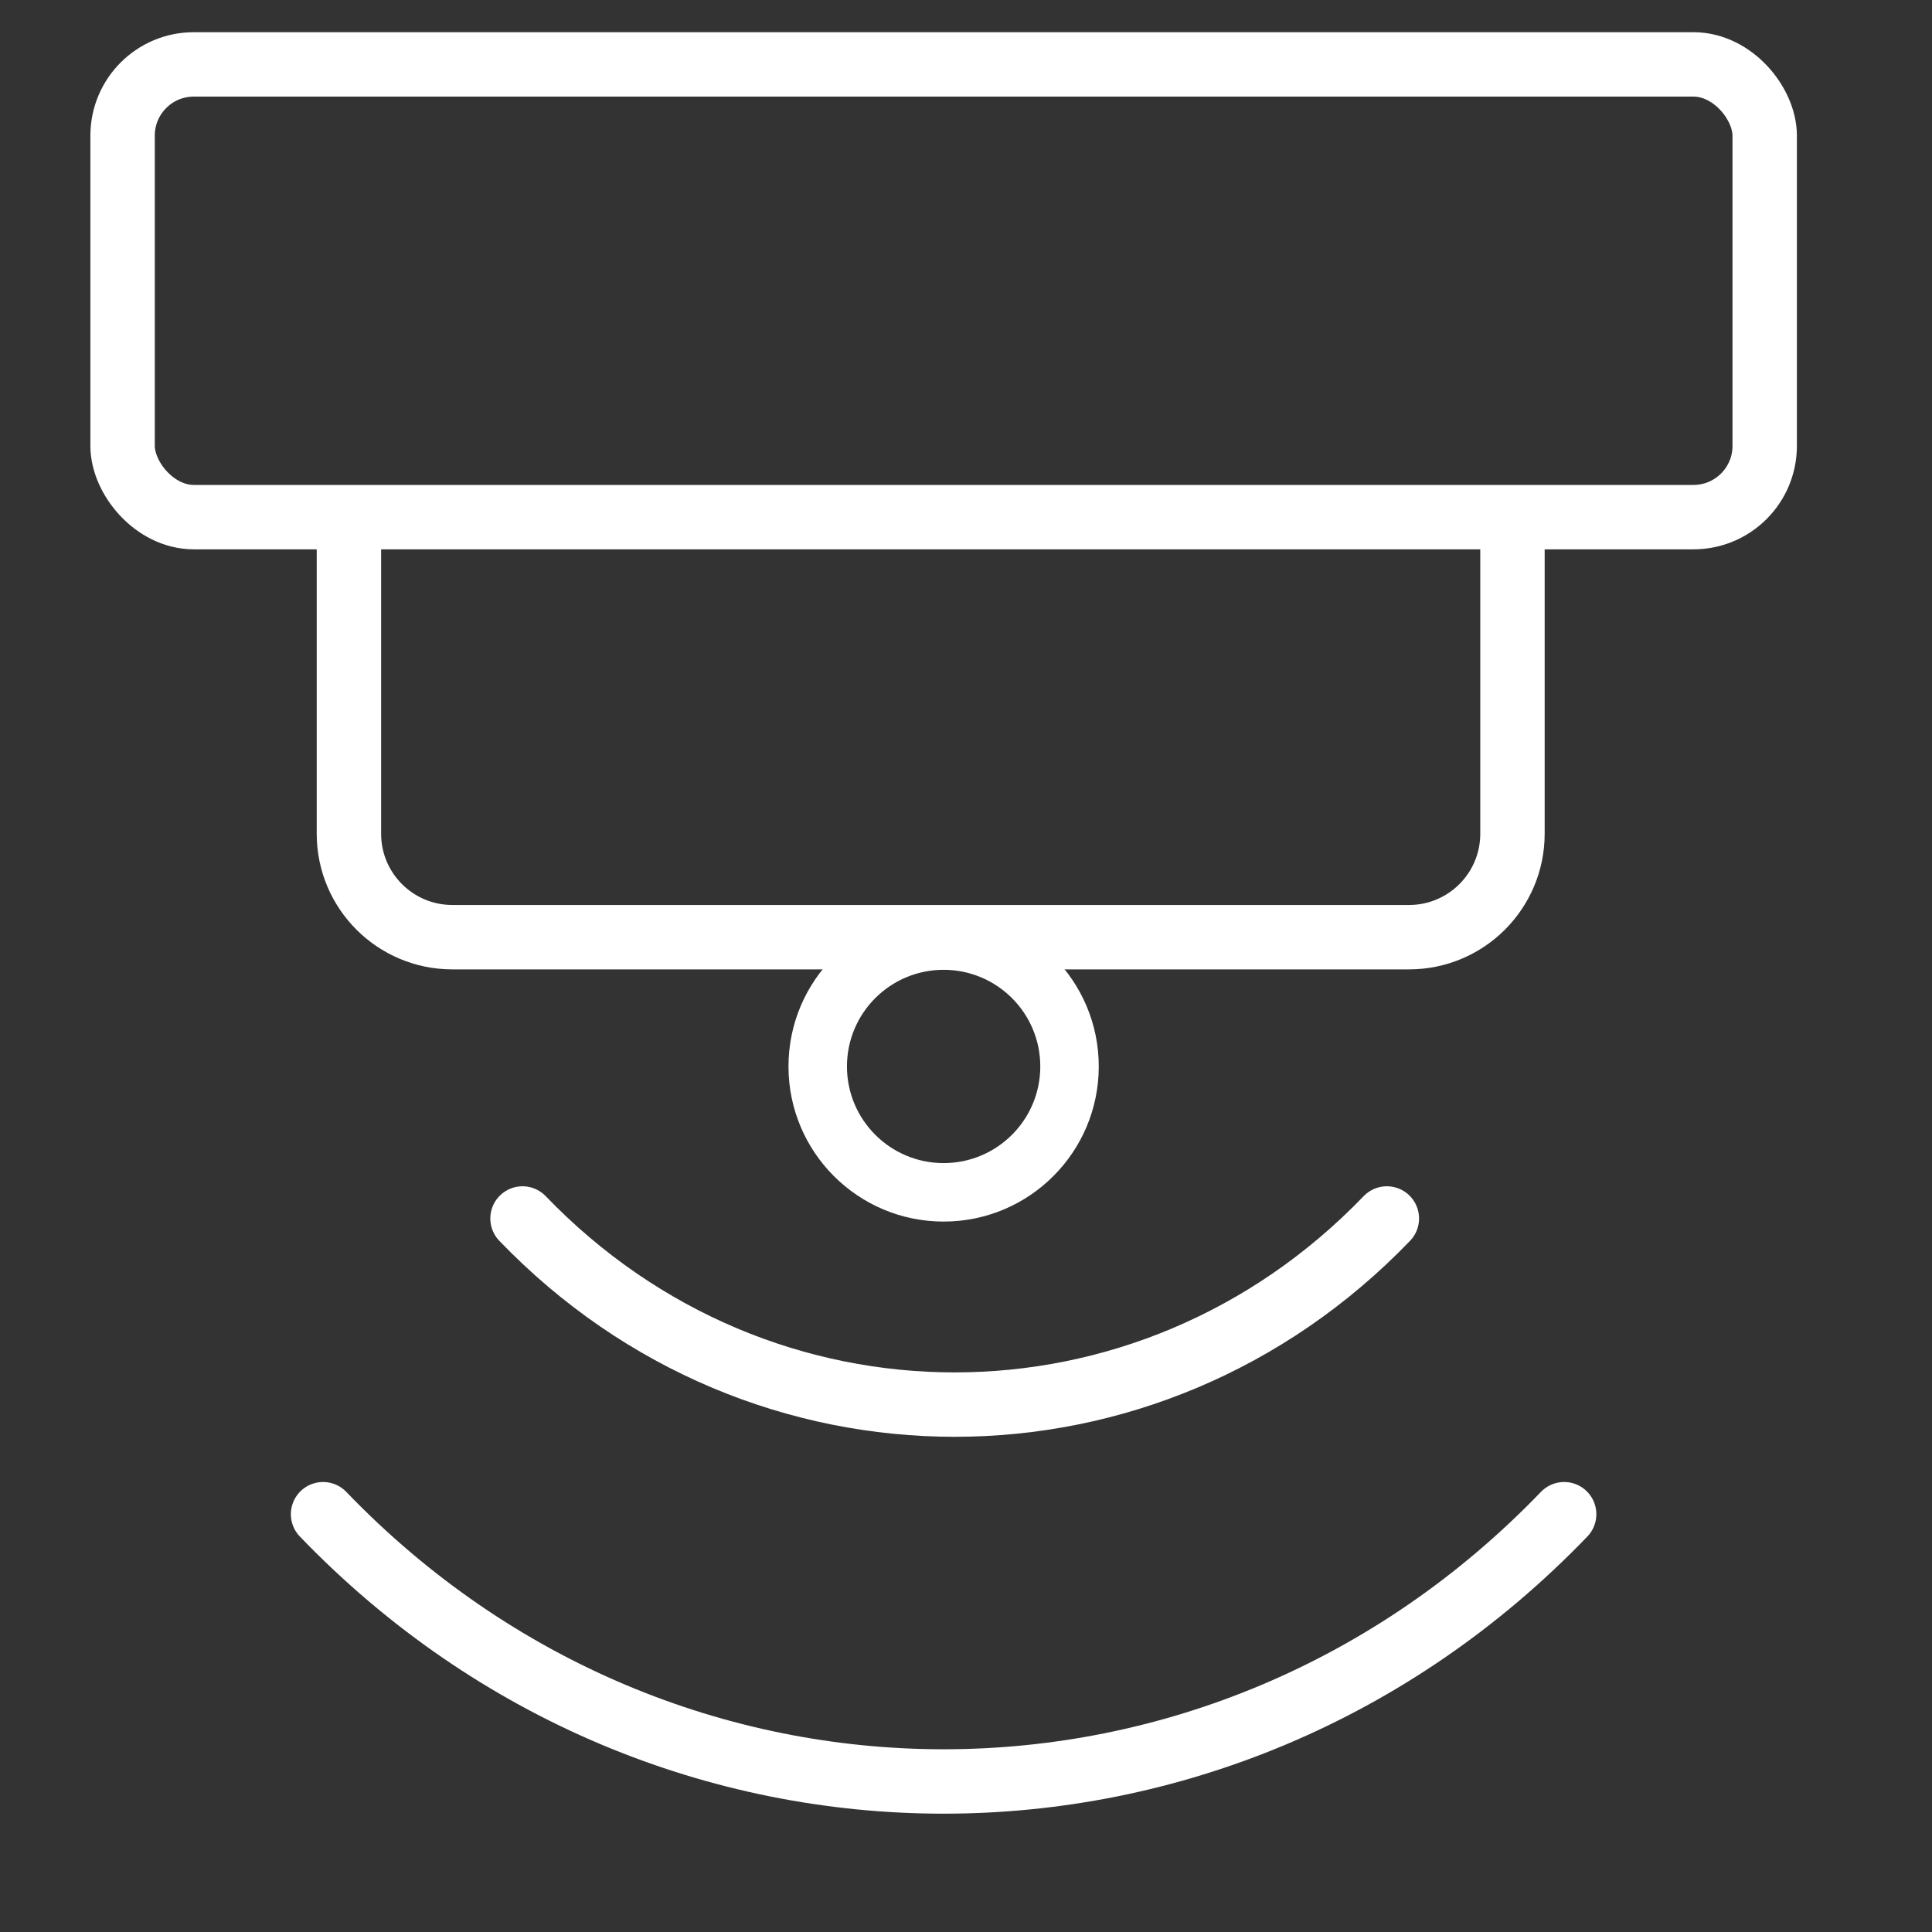 <svg width="60" height="60" viewBox="0 0 60 60" fill="none" xmlns="http://www.w3.org/2000/svg">
<rect x="0" y="0" width="60" height="60" fill="#333333" stroke="none"/>
<g clip-path="url(#clip0_1557_21326)">
<rect x="3.807" y="2" width="50.997" height="14.06" rx="2.212" stroke="white" stroke-width="2"/>
<path d="M10.836 16V25.893C10.836 27.666 12.274 29.105 14.048 29.105H43.759C45.533 29.105 46.971 27.666 46.971 25.893V16" stroke="white" stroke-width="2"/>
<path d="M34.123 33.119C34.123 35.78 31.966 37.937 29.305 37.937C26.644 37.937 24.487 35.78 24.487 33.119C24.487 30.459 26.644 28.302 29.305 28.302C31.966 28.302 34.123 30.459 34.123 33.119ZM26.303 33.119C26.303 34.777 27.647 36.121 29.305 36.121C30.963 36.121 32.307 34.777 32.307 33.119C32.307 31.462 30.963 30.118 29.305 30.118C27.647 30.118 26.303 31.462 26.303 33.119Z" fill="white"/>
<path d="M48.576 47.025C37.933 58.092 20.676 58.092 10.033 47.025" stroke="white" stroke-width="2" stroke-linecap="round"/>
<path d="M43.07 37.841C35.657 45.548 23.64 45.548 16.227 37.841" stroke="white" stroke-width="2" stroke-linecap="round"/>
</g>
<defs>
<clipPath id="clip0_1557_21326">
<rect width="57.815" height="57.815" fill="white" transform="translate(1 1)"/>
</clipPath>
</defs>
</svg>
